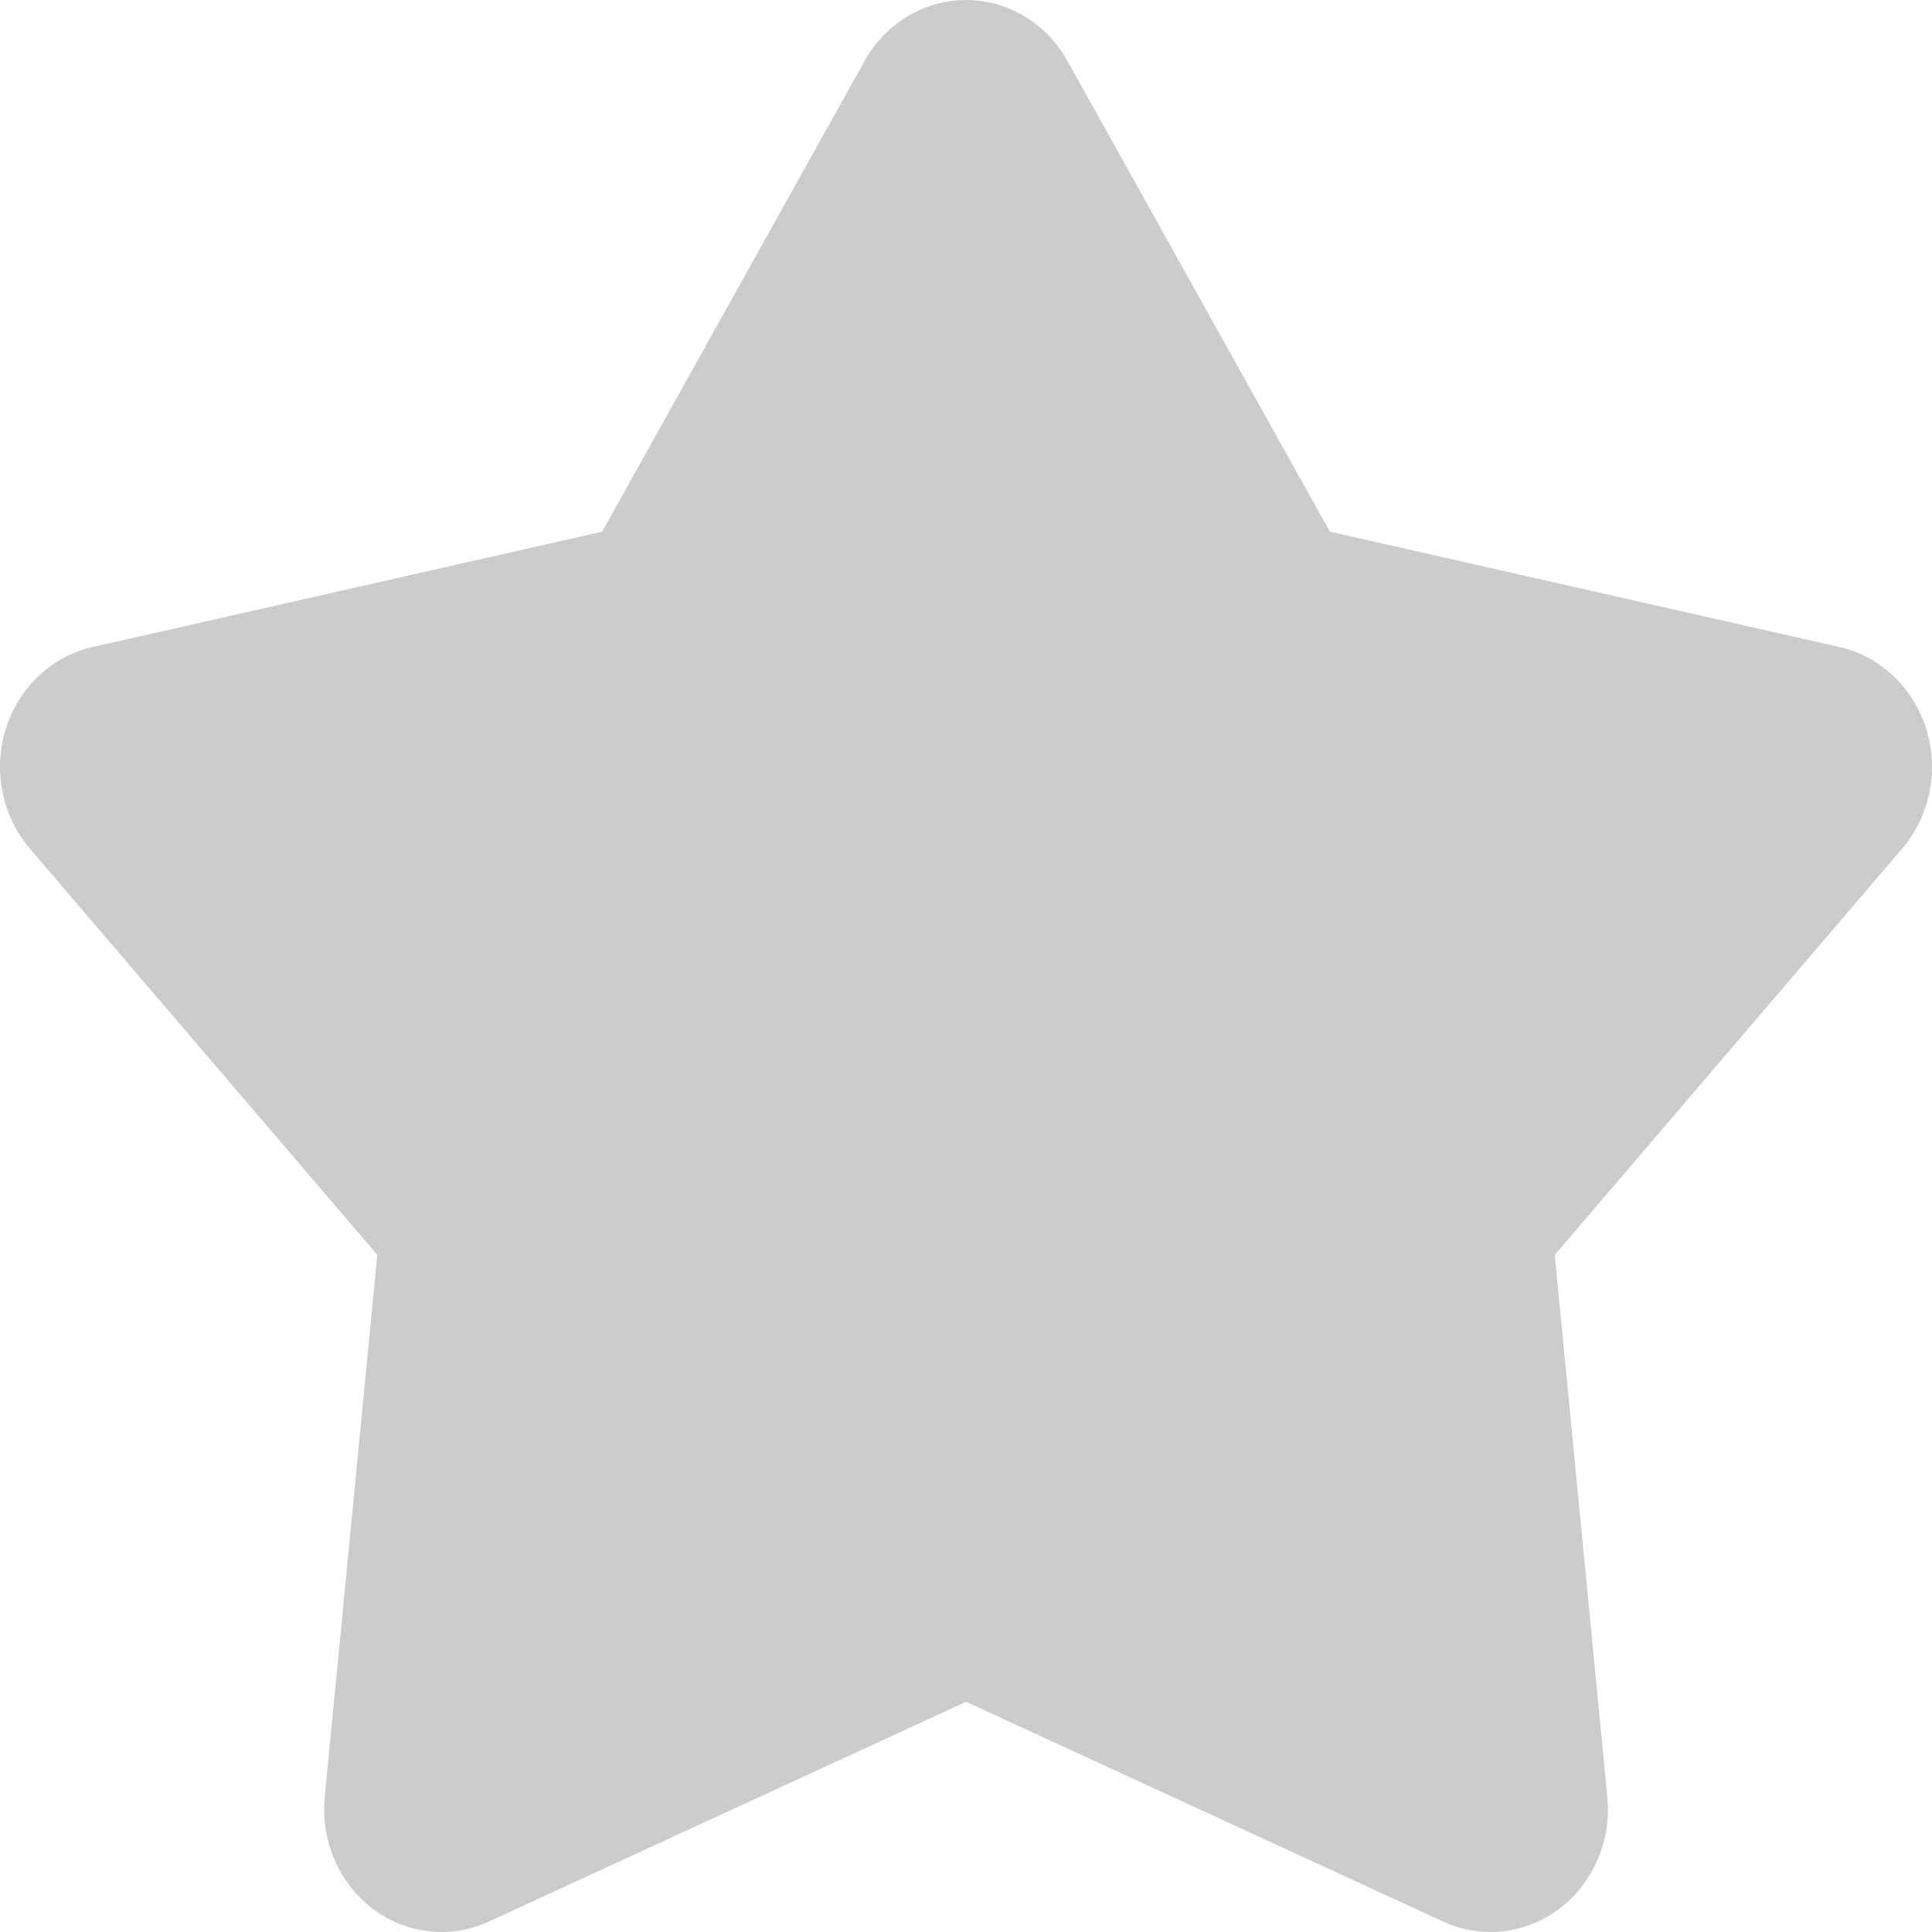 <svg width="44" height="44" viewBox="0 0 44 44" fill="none" xmlns="http://www.w3.org/2000/svg">
<path d="M19.691 1.387C19.927 0.965 20.264 0.615 20.669 0.371C21.074 0.128 21.533 0 22.001 0C22.468 0 22.927 0.128 23.333 0.371C23.738 0.615 24.075 0.965 24.31 1.387L30.287 12.108L41.895 14.736C42.351 14.84 42.774 15.066 43.12 15.394C43.467 15.722 43.725 16.138 43.869 16.603C44.014 17.067 44.039 17.563 43.943 18.041C43.846 18.518 43.632 18.962 43.321 19.326L35.409 28.579L36.606 40.925C36.654 41.411 36.578 41.901 36.387 42.347C36.196 42.793 35.896 43.179 35.518 43.467C35.14 43.754 34.696 43.932 34.231 43.984C33.766 44.036 33.296 43.96 32.868 43.763L22.001 38.757L11.133 43.763C10.706 43.96 10.236 44.036 9.771 43.984C9.306 43.932 8.862 43.754 8.484 43.467C8.105 43.179 7.806 42.793 7.615 42.347C7.424 41.901 7.348 41.411 7.395 40.925L8.593 28.579L0.681 19.328C0.369 18.964 0.154 18.52 0.058 18.042C-0.039 17.564 -0.014 17.068 0.131 16.603C0.275 16.139 0.533 15.722 0.88 15.394C1.227 15.066 1.65 14.839 2.107 14.736L13.714 12.108L19.691 1.387Z" fill="#CCCCCC"/>
</svg>
